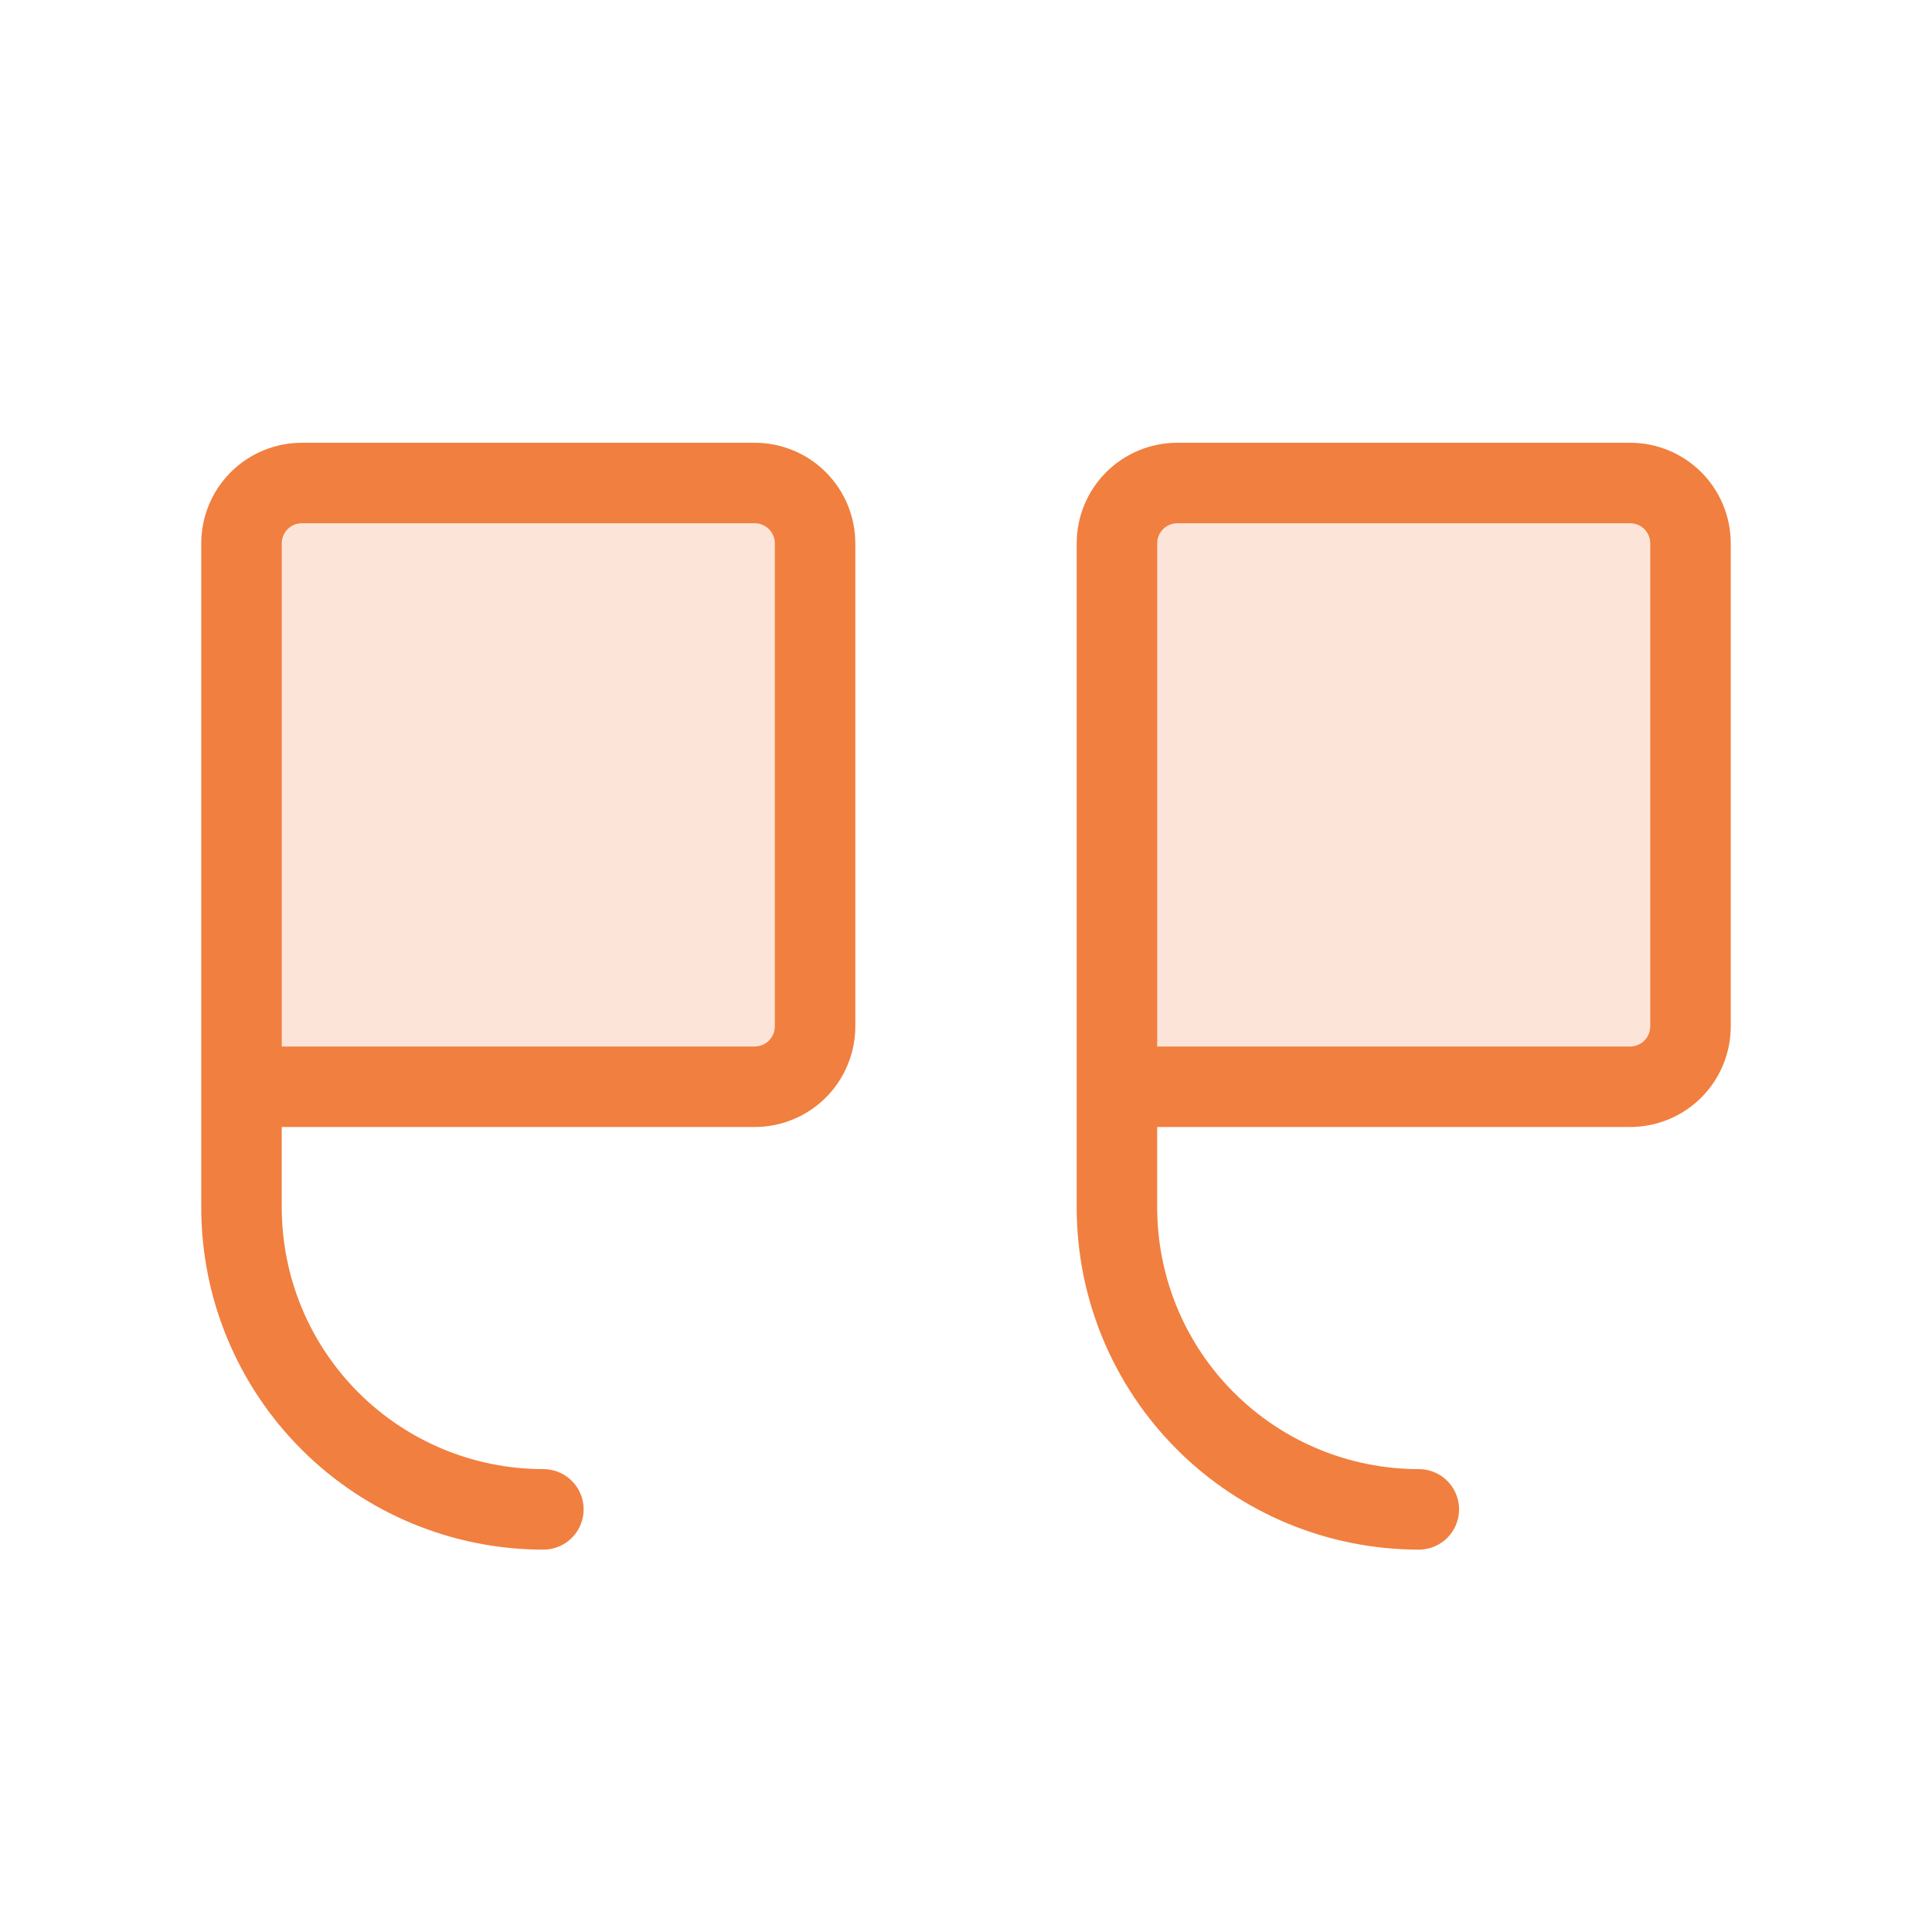 <svg width="48" height="48" viewBox="0 0 48 48" fill="none" xmlns="http://www.w3.org/2000/svg">
<g clip-path="url(#clip0_3149_14850)">
<path opacity="0.2" d="M27.75 27H40.5C40.898 27 41.279 26.842 41.561 26.561C41.842 26.279 42 25.898 42 25.5V13.5C42 13.102 41.842 12.721 41.561 12.439C41.279 12.158 40.898 12 40.5 12H29.25C28.852 12 28.471 12.158 28.189 12.439C27.908 12.721 27.75 13.102 27.75 13.5V27Z" fill="#F17F3F"/>
<path opacity="0.2" d="M6 27H18.75C19.148 27 19.529 26.842 19.811 26.561C20.092 26.279 20.25 25.898 20.25 25.5V13.5C20.25 13.102 20.092 12.721 19.811 12.439C19.529 12.158 19.148 12 18.75 12H7.5C7.102 12 6.721 12.158 6.439 12.439C6.158 12.721 6 13.102 6 13.5V27Z" fill="#F17F3F"/>
<path d="M27.75 27H40.5C40.898 27 41.279 26.842 41.561 26.561C41.842 26.279 42 25.898 42 25.5V13.5C42 13.102 41.842 12.721 41.561 12.439C41.279 12.158 40.898 12 40.5 12H29.25C28.852 12 28.471 12.158 28.189 12.439C27.908 12.721 27.75 13.102 27.75 13.5V30C27.75 31.989 28.54 33.897 29.947 35.303C31.353 36.71 33.261 37.5 35.25 37.5" stroke="#F17F3F" stroke-width="2" stroke-linecap="round" stroke-linejoin="round"/>
<path d="M6 27H18.75C19.148 27 19.529 26.842 19.811 26.561C20.092 26.279 20.25 25.898 20.25 25.5V13.5C20.25 13.102 20.092 12.721 19.811 12.439C19.529 12.158 19.148 12 18.75 12H7.5C7.102 12 6.721 12.158 6.439 12.439C6.158 12.721 6 13.102 6 13.5V30C6 31.989 6.79 33.897 8.197 35.303C9.603 36.71 11.511 37.5 13.5 37.5" stroke="#F17F3F" stroke-width="2" stroke-linecap="round" stroke-linejoin="round"/>
</g>
<defs>
<clipPath id="clip0_3149_14850">
<rect width="48" height="48" fill="white" transform="matrix(-1 0 0 1 48 0)"/>
</clipPath>
</defs>
</svg>
